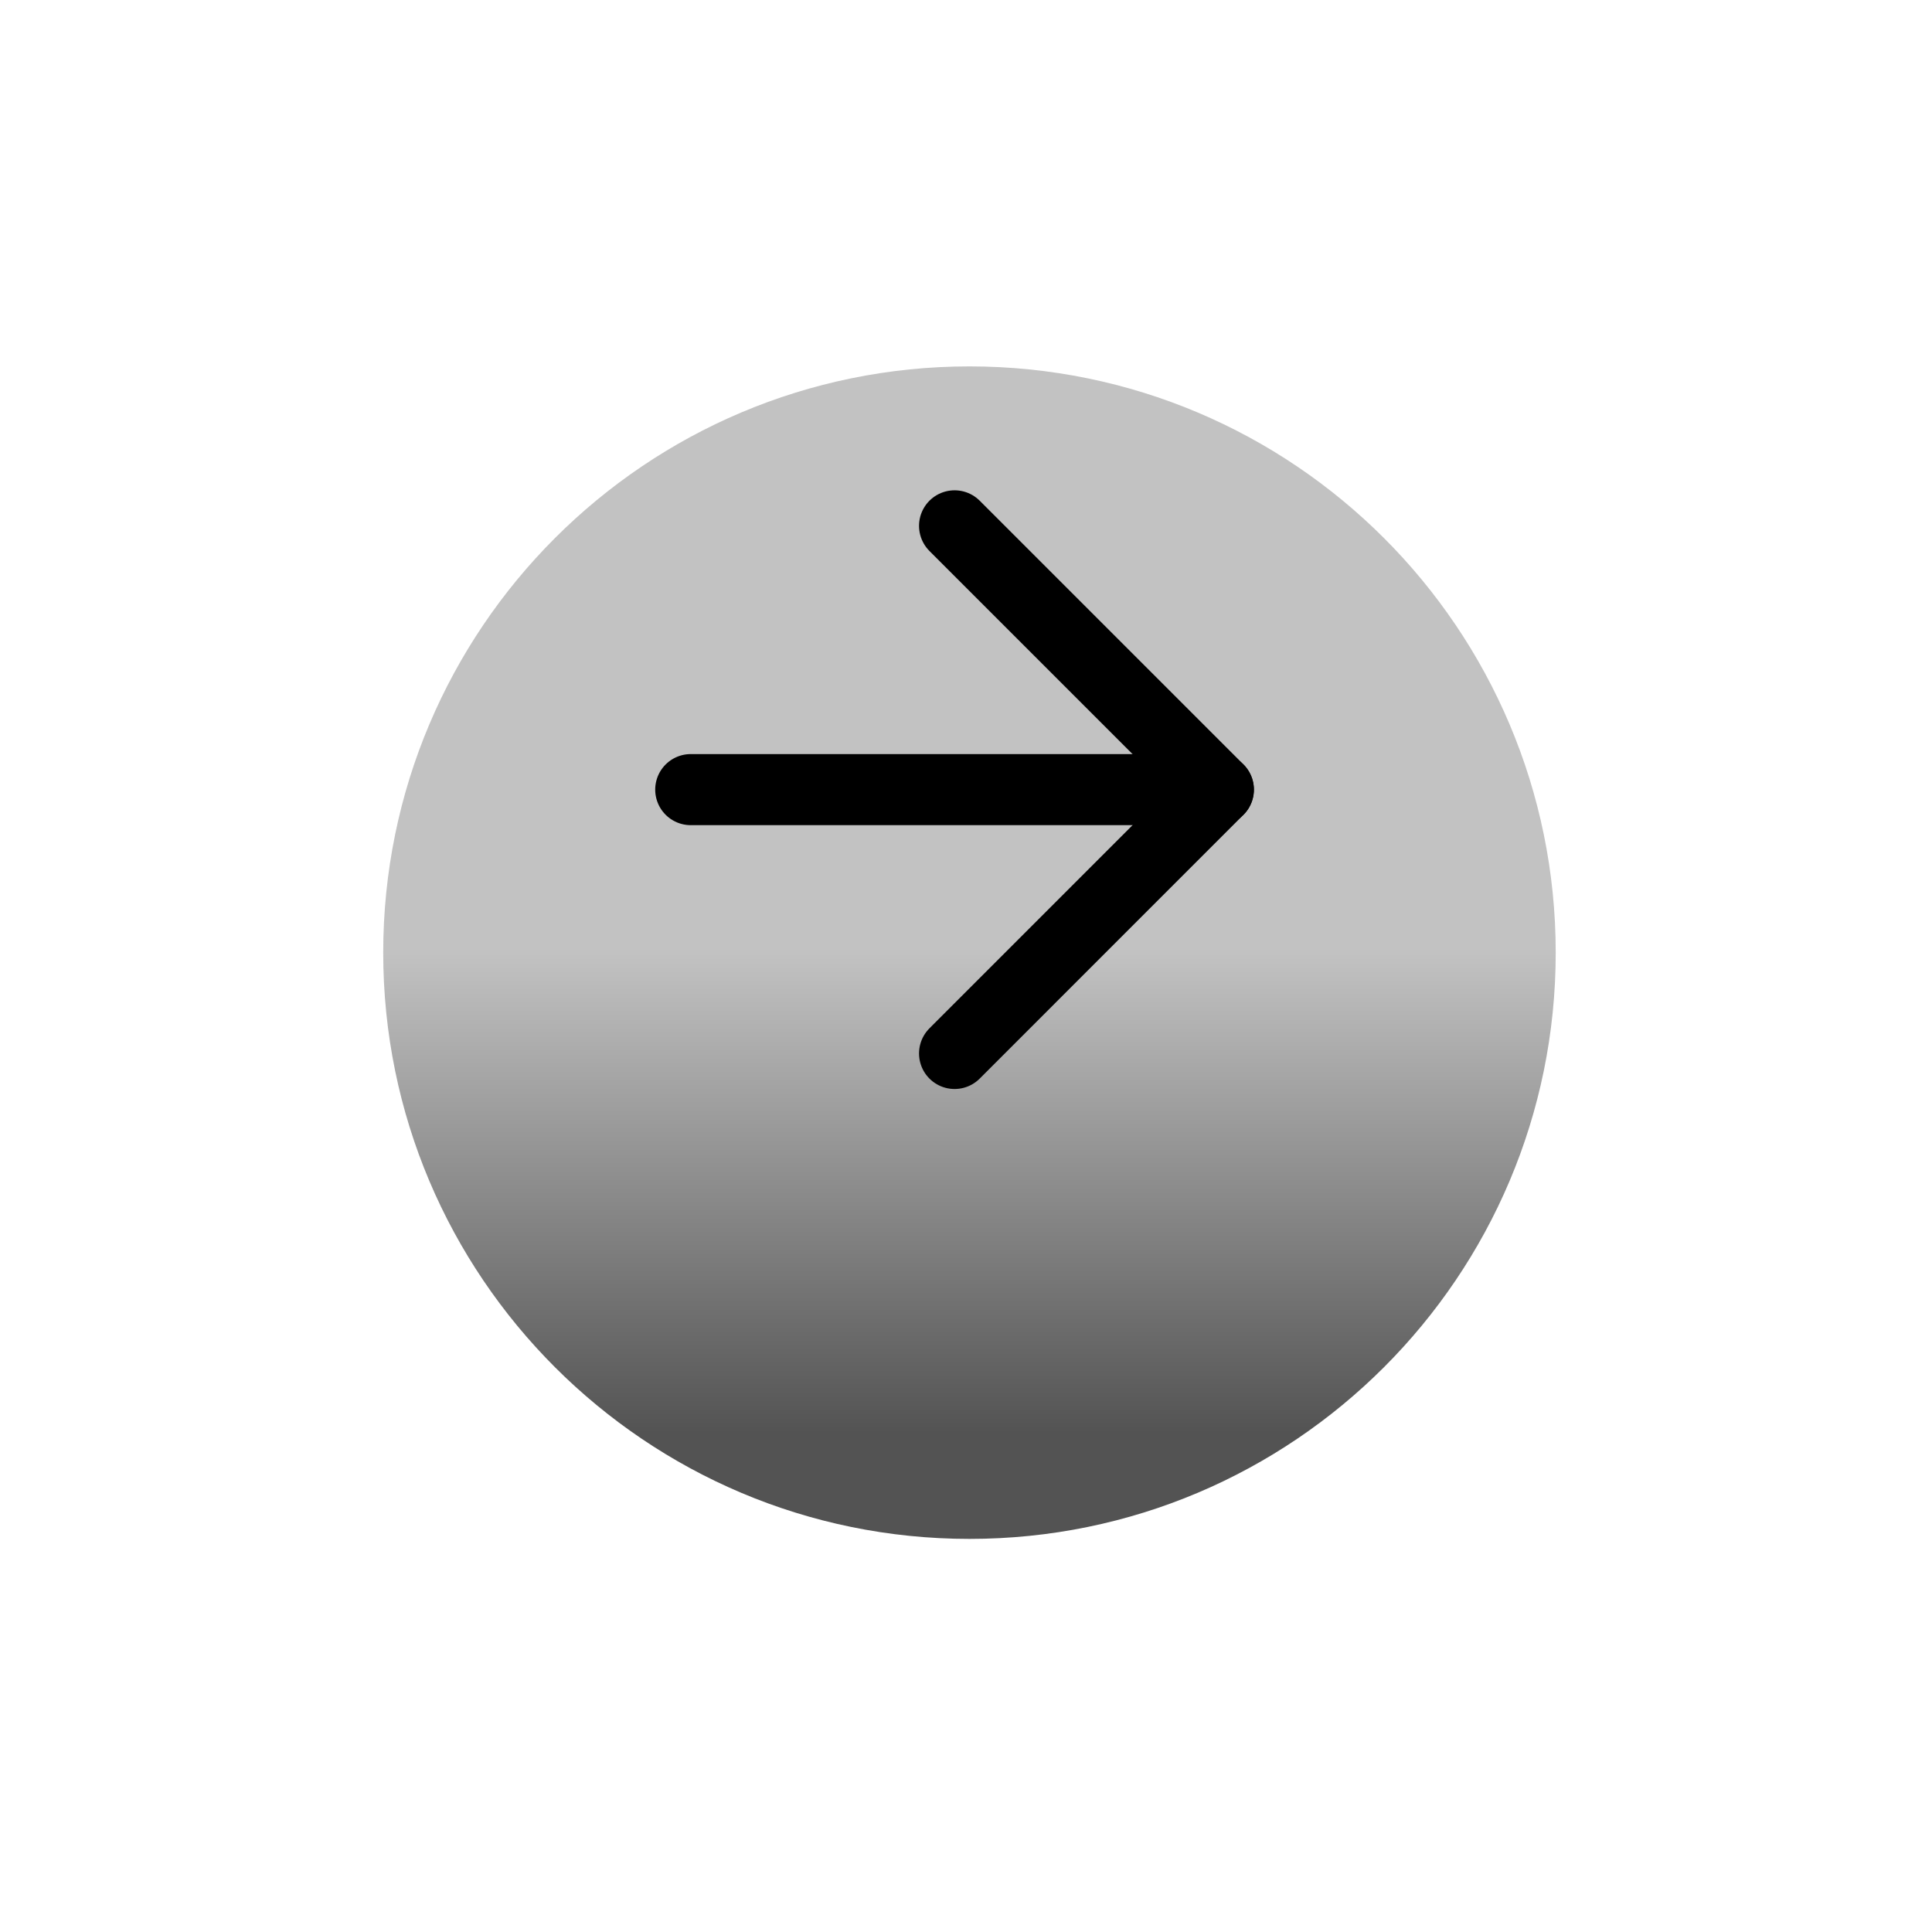 <?xml version="1.0" encoding="UTF-8"?> <svg xmlns="http://www.w3.org/2000/svg" width="34" height="34" viewBox="0 0 34 34" fill="none"><g filter="url(#filter0_d_580_1549)"><path d="M17.061 23.956C22.759 23.956 27.378 19.337 27.378 13.639C27.378 7.941 22.759 3.322 17.061 3.322C11.363 3.322 6.744 7.941 6.744 13.639C6.744 19.337 11.363 23.956 17.061 23.956Z" fill="url(#paint0_linear_580_1549)"></path></g><path d="M12.156 13.896H21.441" stroke="black" stroke-width="1.251" stroke-linecap="round" stroke-linejoin="round"></path><path d="M16.799 9.254L21.441 13.896L16.799 18.539" stroke="black" stroke-width="1.251" stroke-linecap="round" stroke-linejoin="round"></path><defs><filter id="filter0_d_580_1549" x="0.492" y="0.196" width="33.139" height="33.139" filterUnits="userSpaceOnUse" color-interpolation-filters="sRGB"><feFlood flood-opacity="0" result="BackgroundImageFix"></feFlood><feColorMatrix in="SourceAlpha" type="matrix" values="0 0 0 0 0 0 0 0 0 0 0 0 0 0 0 0 0 0 127 0" result="hardAlpha"></feColorMatrix><feOffset dy="3.126"></feOffset><feGaussianBlur stdDeviation="3.126"></feGaussianBlur><feComposite in2="hardAlpha" operator="out"></feComposite><feColorMatrix type="matrix" values="0 0 0 0 0 0 0 0 0 0 0 0 0 0 0 0 0 0 0.8 0"></feColorMatrix><feBlend mode="normal" in2="BackgroundImageFix" result="effect1_dropShadow_580_1549"></feBlend><feBlend mode="normal" in="SourceGraphic" in2="effect1_dropShadow_580_1549" result="shape"></feBlend></filter><linearGradient id="paint0_linear_580_1549" x1="17.061" y1="13.639" x2="17.061" y2="22.103" gradientUnits="userSpaceOnUse"><stop stop-color="#C2C2C2"></stop><stop offset="1" stop-color="#535353"></stop></linearGradient></defs></svg> 